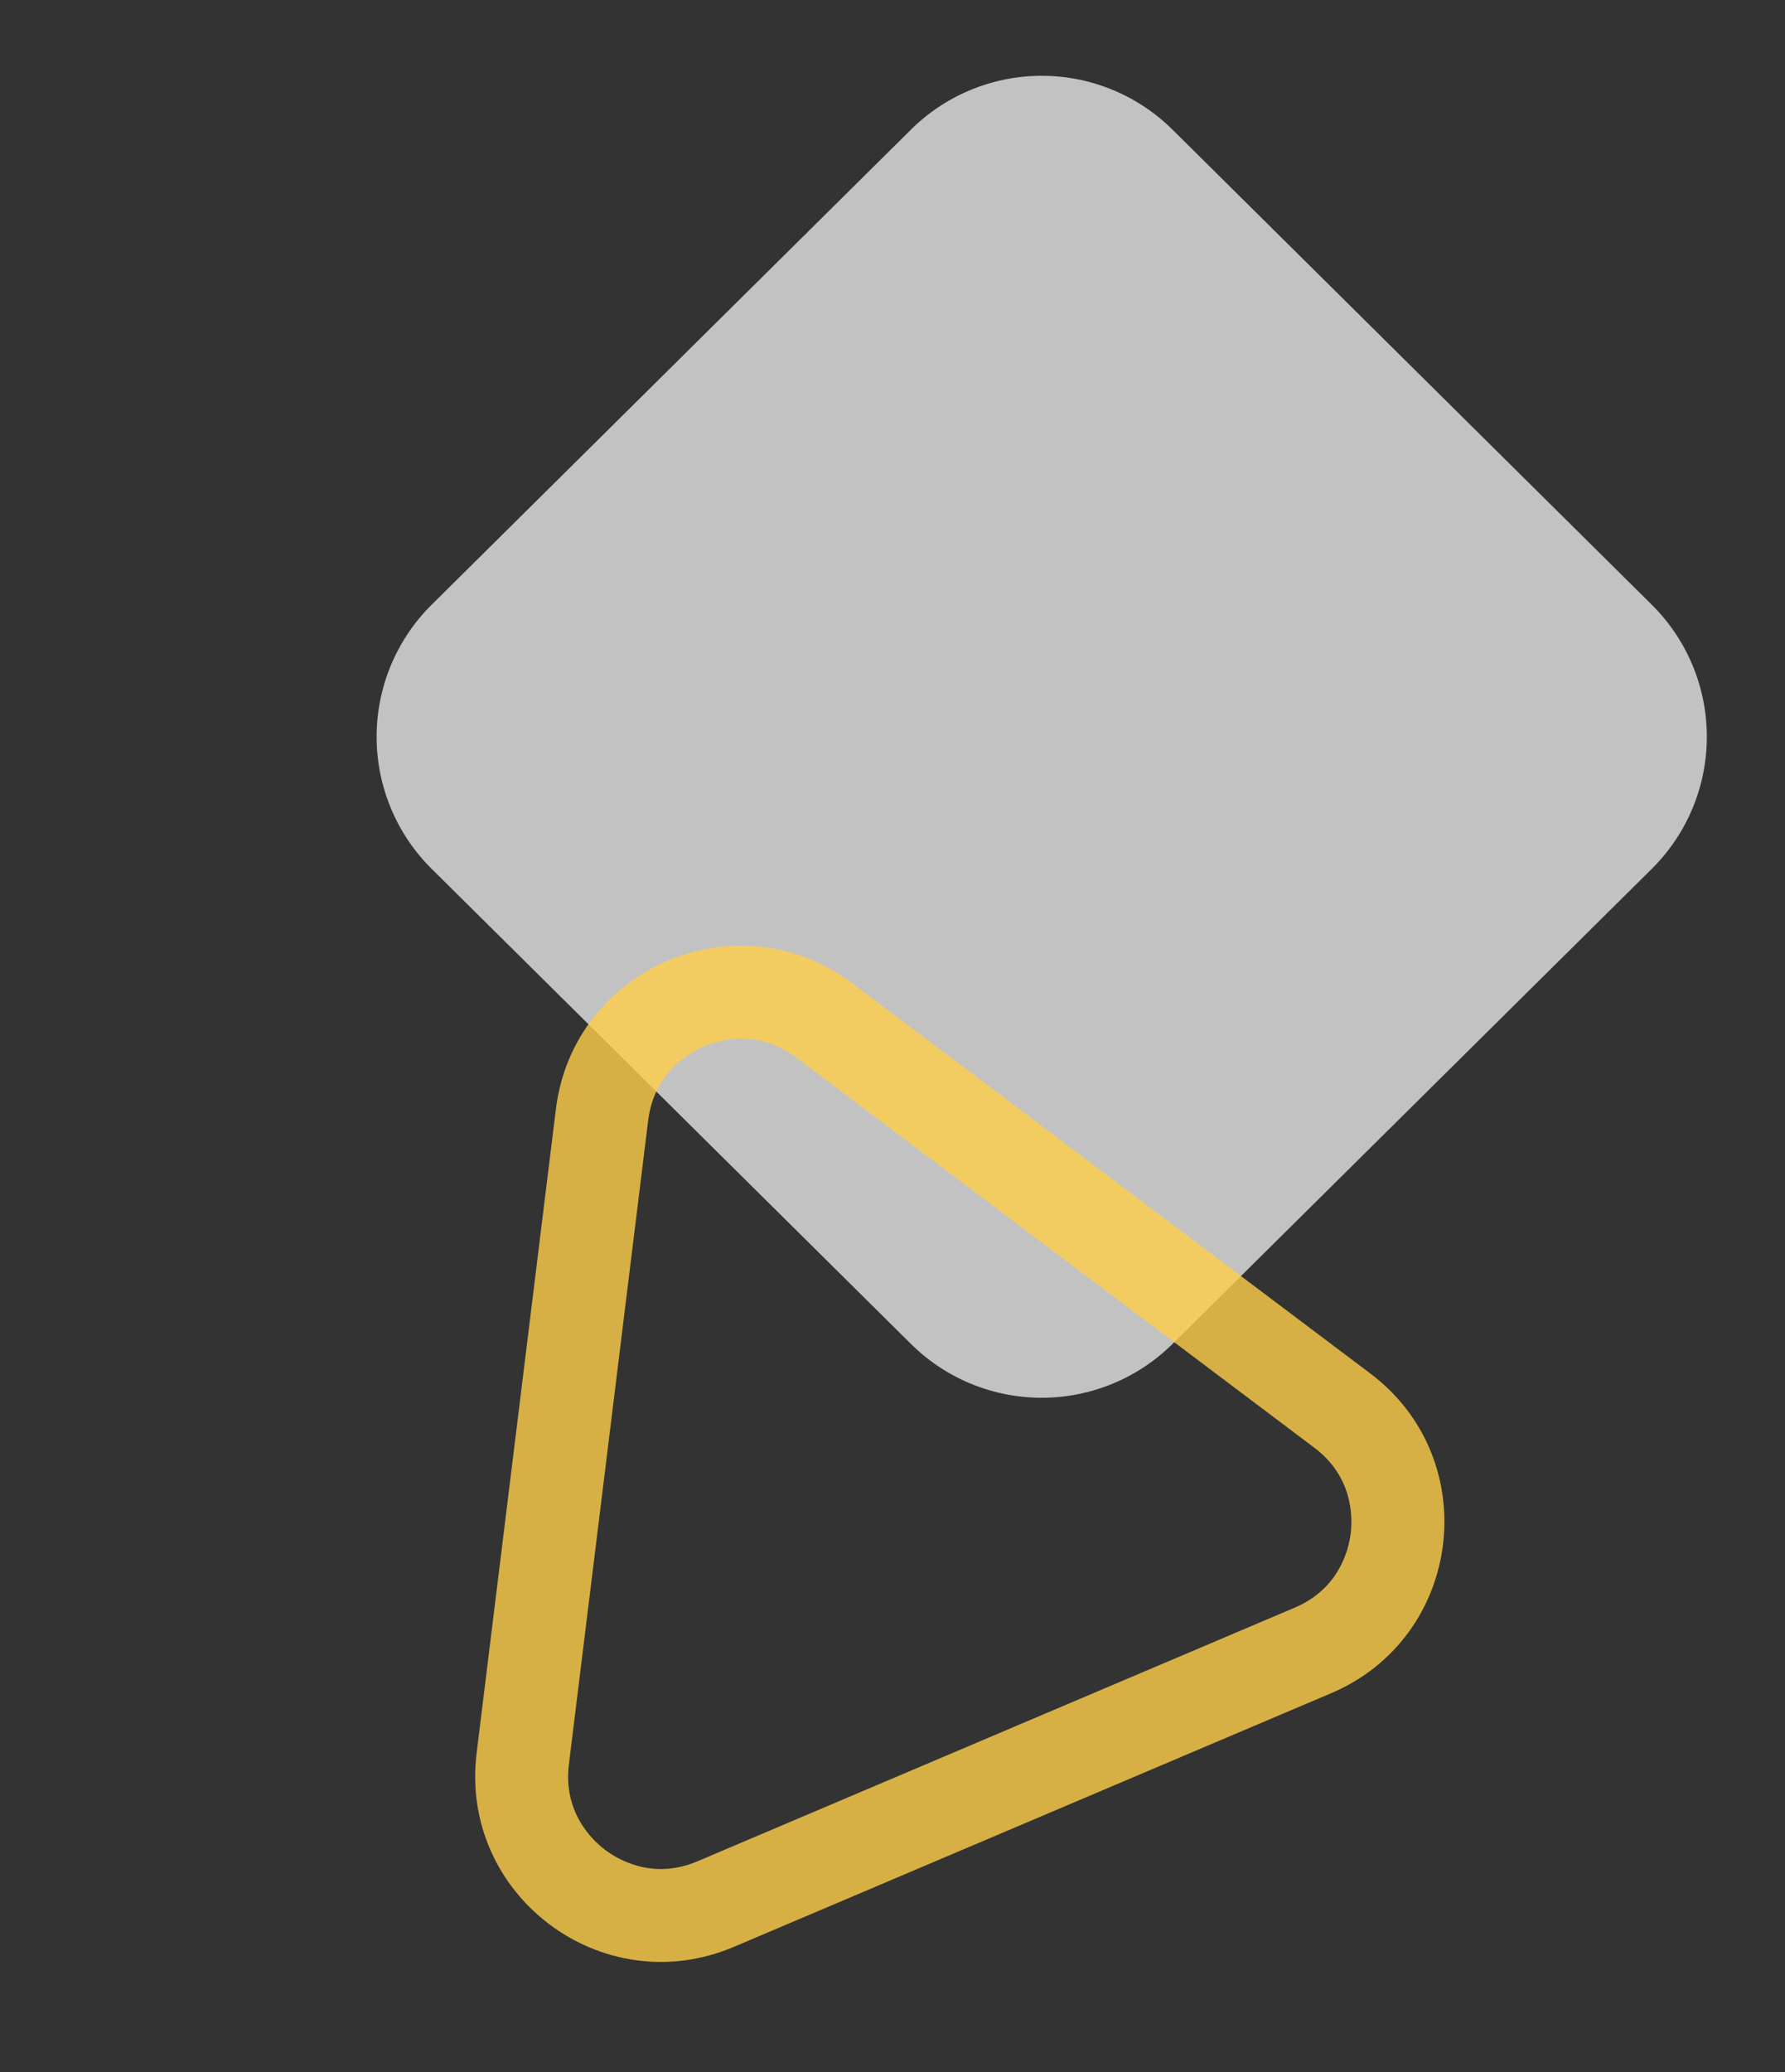 <?xml version="1.0" encoding="UTF-8"?>
<svg xmlns="http://www.w3.org/2000/svg" height="222.968" viewBox="0 0 192.122 222.968" width="192.122">
  <rect x="0" y="0" width="192.122" height="222.968" fill="#333333" stroke="none"/>
  <path d="m65.922 13.95a20 20 0 0 1 28.155 0l51.587 51.12a20 20 0 0 1 0 28.413l-51.586 51.117a20 20 0 0 1 -28.155 0l-51.587-51.118a20 20 0 0 1 0-28.413z" fill="#fff" opacity=".7" transform="translate(32.122 -0)"></path>
  <g fill="none" opacity=".802" transform="matrix(.921 -.391 .391 .921 0 112.171)">
    <path d="m52.242 29.965a20 20 0 0 1 34.633 0l34.9 60.393a20 20 0 0 1 -17.316 30.007h-69.8a20 20 0 0 1 -17.318-30.008z"></path>
    <path d="m69.558 29.972c-1.735 0-6.052.487-8.658 4.996l-34.901 60.393c-2.608 4.513-.871 8.498-.003 10.002.868 1.504 3.449 5.002 8.661 5.002h69.801c5.212 0 7.793-3.498 8.661-5.002.868-1.504 2.605-5.489-.003-10.002l-34.901-60.393c-2.606-4.51-6.923-4.996-8.658-4.996m-0-10c6.733 0 13.467 3.331 17.316 9.993l34.901 60.393c7.705 13.333-1.917 30.007-17.316 30.007h-69.801c-15.4 0-25.022-16.674-17.316-30.007l34.901-60.393c3.85-6.662 10.583-9.993 17.316-9.993z" fill="#ffcf49"></path>
  </g>
</svg>
